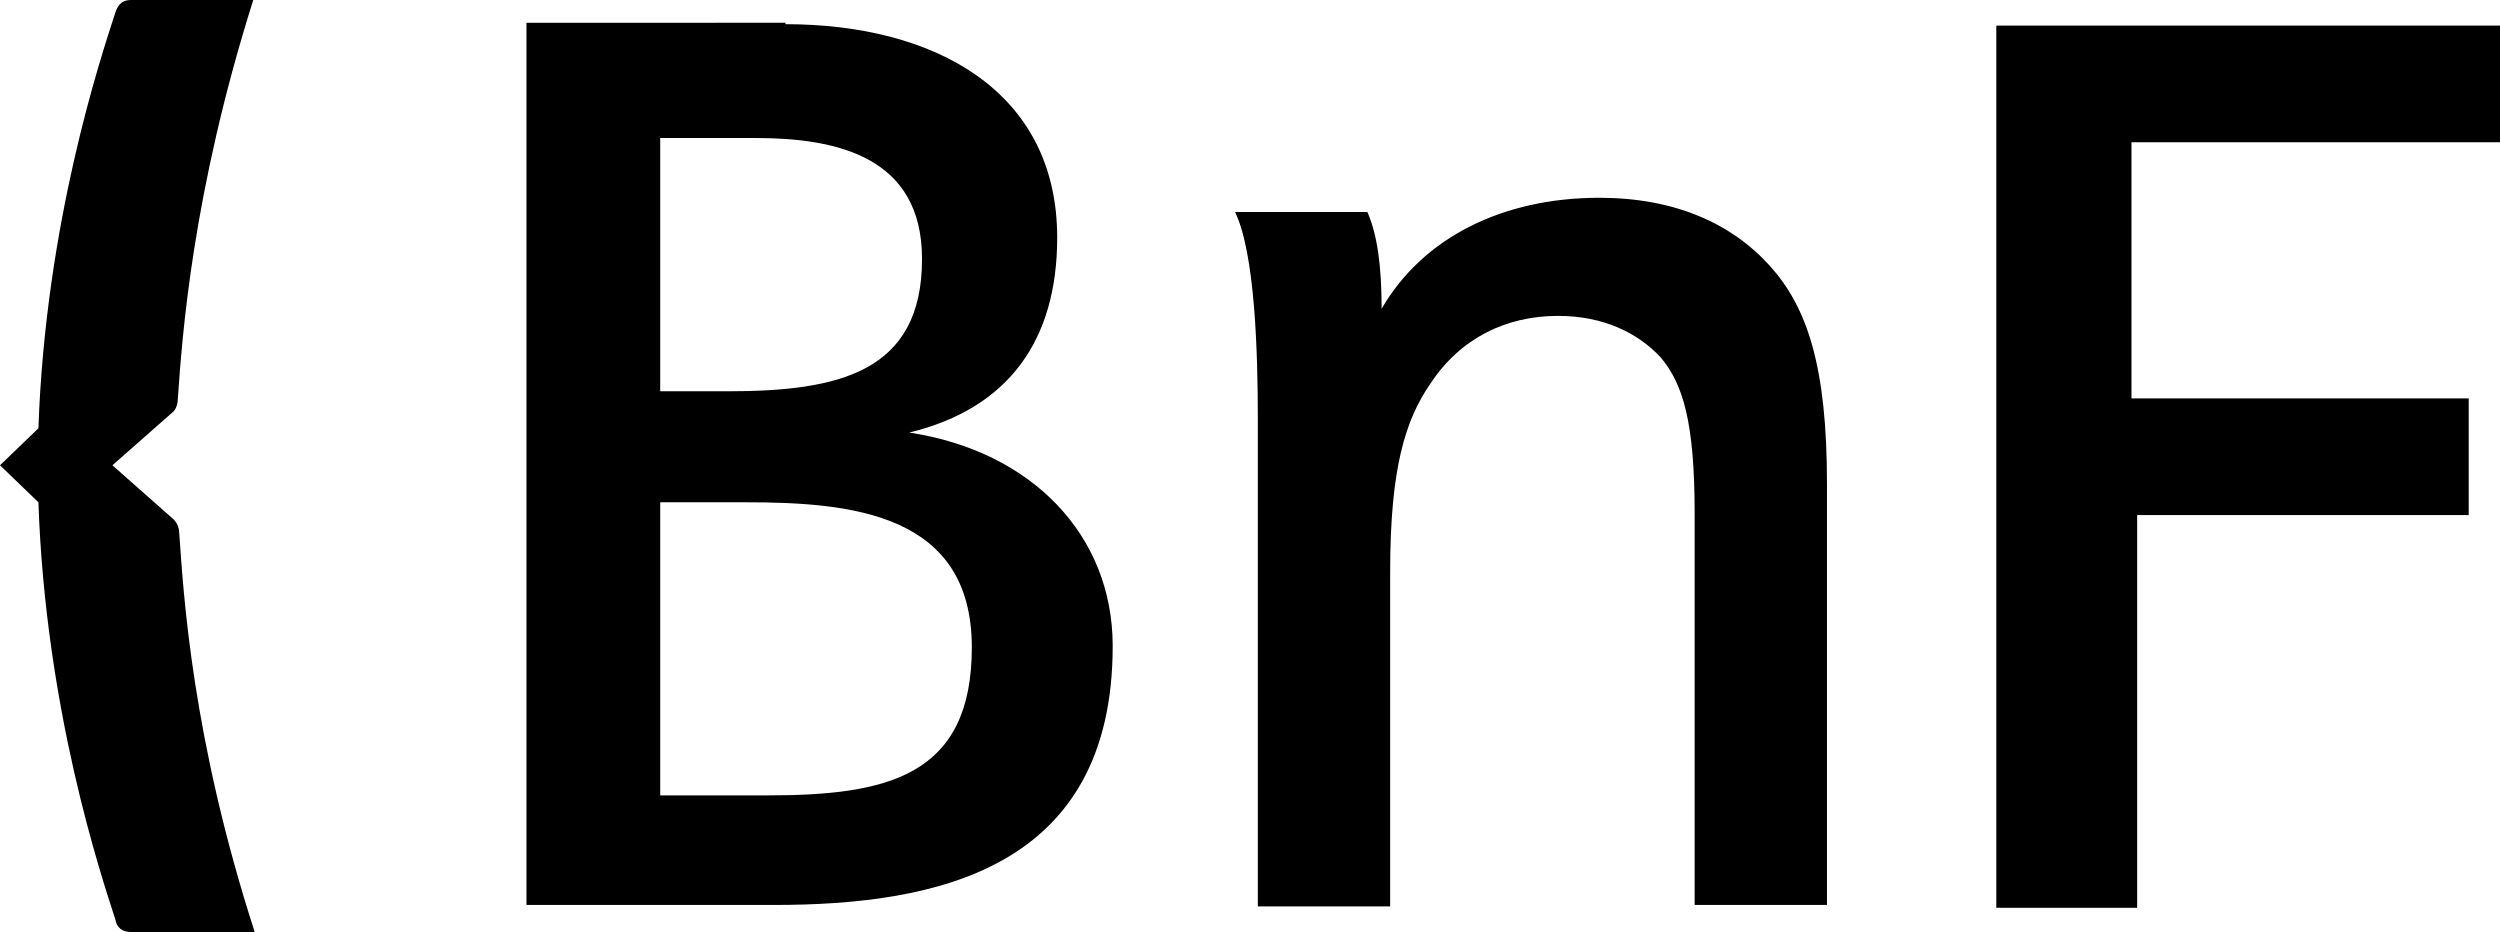 <?xml version="1.0" encoding="utf-8"?>
<!-- Generator: Adobe Illustrator 23.0.3, SVG Export Plug-In . SVG Version: 6.00 Build 0)  -->
<svg version="1.1" id="Layer_1" xmlns="http://www.w3.org/2000/svg" xmlns:xlink="http://www.w3.org/1999/xlink" x="0px" y="0px"
	 viewBox="0 0 175.7 65.5" style="enable-background:new 0 0 175.7 65.5;" xml:space="preserve">
<path d="M12.2,36.5c0.3,0.3,0.4,0.7,0.4,1c0.3,4.3,0.9,14.4,5.3,28H9.2c-0.6,0-1-0.3-1.1-0.9c-1-3.1-4.9-14.7-5.4-29.3L0,32.7
	l2.7-2.6C3.2,15.6,7.1,4,8.1,0.9C8.3,0.3,8.6,0,9.2,0h8.6c-4.3,13.6-5,23.7-5.3,28c0,0.3-0.1,0.8-0.4,1l-4.2,3.7L12.2,36.5z
	 M55.2,1.7c10.5,0,19.1,4.7,19.1,15c0,7.2-3.4,12-10.4,13.7c8.6,1.3,14.3,7.2,14.3,15c0,15.7-12.4,18.2-23.8,18.2H37v-62H55.2z
	 M51.1,27.5c7.8,0,13.7-1.3,13.7-9.3c0-7.2-6-8.5-11.7-8.5h-6.7v17.8H51.1z M52.4,35.3h-6v20.6h7.5c8.4,0,14.4-1.3,14.4-10.4
	C68.3,36.1,59.9,35.3,52.4,35.3z M96.1,14.9c0.7,1.6,1,3.8,1,6.8c2.9-5,8.5-7.8,15.3-7.8c5.3,0,9.3,1.8,12,4.8c2.6,2.9,4,7,4,15.3
	v29.6h-9.3V36.1c0-6.4-0.8-9.1-2.4-11c-1.6-1.7-4-2.9-7.2-2.9c-3.7,0-6.9,1.6-9,4.8c-1.7,2.5-2.8,5.8-2.8,13.2v23.5h-9.3V29.5
	c0-4.8-0.2-11.7-1.6-14.6L96.1,14.9L96.1,14.9z M173.5,27.9v8.3h-23.3v27.6h-9.9v-62h35.4v8.2h-25.9v18H173.5z"/>
</svg>
